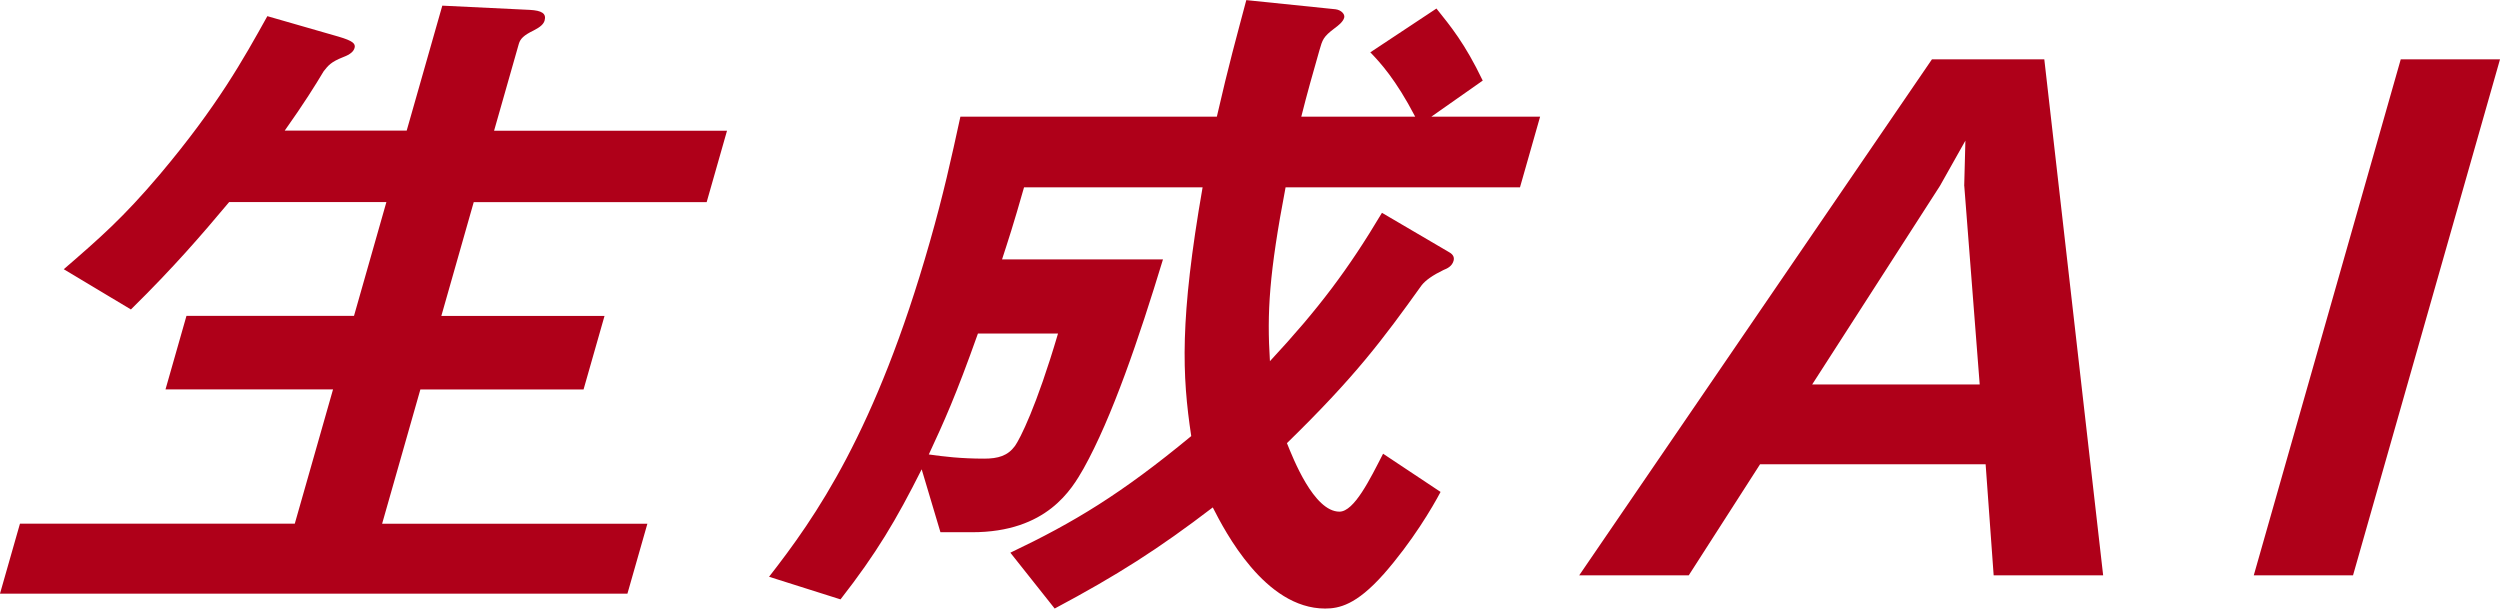 <?xml version="1.0" encoding="UTF-8"?><svg id="b" xmlns="http://www.w3.org/2000/svg" viewBox="0 0 44.229 10.766"><defs><style>.d{fill:#af0019;stroke-width:0px;}</style></defs><g id="c"><path class="d" d="M0,10.502l.353-1.237h4.862l.677-2.376h-2.964l.371-1.301h2.964l.573-2.013h-2.782c-.493.588-.977,1.151-1.738,1.9l-1.188-.712c.638-.551,1.053-.913,1.699-1.676,1.022-1.213,1.478-2.038,1.903-2.801l1.262.363c.251.074.302.124.281.199-.018.062-.071.113-.203.163-.22.087-.264.15-.344.25-.149.249-.343.562-.689,1.05h2.158L7.825.1l1.552.075c.205.012.293.062.258.188-.018.062-.071.113-.192.175-.182.088-.238.15-.264.237l-.438,1.538h4.121l-.36,1.263h-4.121l-.573,2.013h2.887l-.371,1.301h-2.887l-.677,2.376h4.693l-.353,1.237H0Z"/><path class="d" d="M24.472,10.165c-.478.537-.782.601-1.029.601-1.065,0-1.77-1.363-1.987-1.789-.964.737-1.693,1.201-2.797,1.789l-.784-.988c1.127-.537,1.959-1.038,3.2-2.063-.162-1.074-.206-2.062.201-4.401h-3.159c-.192.676-.28.938-.389,1.275h2.847c-.422,1.389-.902,2.801-1.405,3.701-.208.363-.646,1.126-1.972,1.126h-.56l-.332-1.113c-.452.9-.801,1.487-1.436,2.301l-1.264-.4c.819-1.051,1.887-2.562,2.845-5.927.239-.837.374-1.45.54-2.213h4.537c.218-.95.343-1.388.521-2.062l1.579.162c.101.013.17.088.153.149-.021.075-.105.139-.171.188-.199.15-.213.199-.267.388-.111.388-.221.774-.321,1.175h2.015c-.345-.662-.624-.963-.794-1.138l1.17-.775c.249.312.501.613.819,1.275l-.909.638h1.924l-.356,1.25h-4.147c-.291,1.526-.331,2.214-.277,3.076.861-.926,1.386-1.625,1.982-2.625l1.192.699c.067.038.092.088.075.15-.028.1-.117.138-.177.162q-.286.138-.391.275c-.69.963-1.174,1.613-2.38,2.789.106.262.474,1.212.929,1.212.26,0,.541-.574.772-1.025l1.017.676c-.139.263-.496.875-1.014,1.463ZM17.301,5.901c-.395,1.112-.601,1.562-.869,2.139.263.037.564.074.98.074.247,0,.417-.05.545-.225.088-.125.378-.688.761-1.988h-1.417Z"/><path class="d" d="M35.271,10.178l-.142-1.964h-3.991l-1.261,1.964h-1.938l6.24-9.128h1.988l1.041,9.128h-1.938ZM34.75,3.288l.021-.8-.45.8-2.261,3.514h2.964l-.273-3.514Z"/><path class="d" d="M39.873,10.178l2.6-9.128h1.756l-2.6,9.128h-1.756Z"/></g></svg>